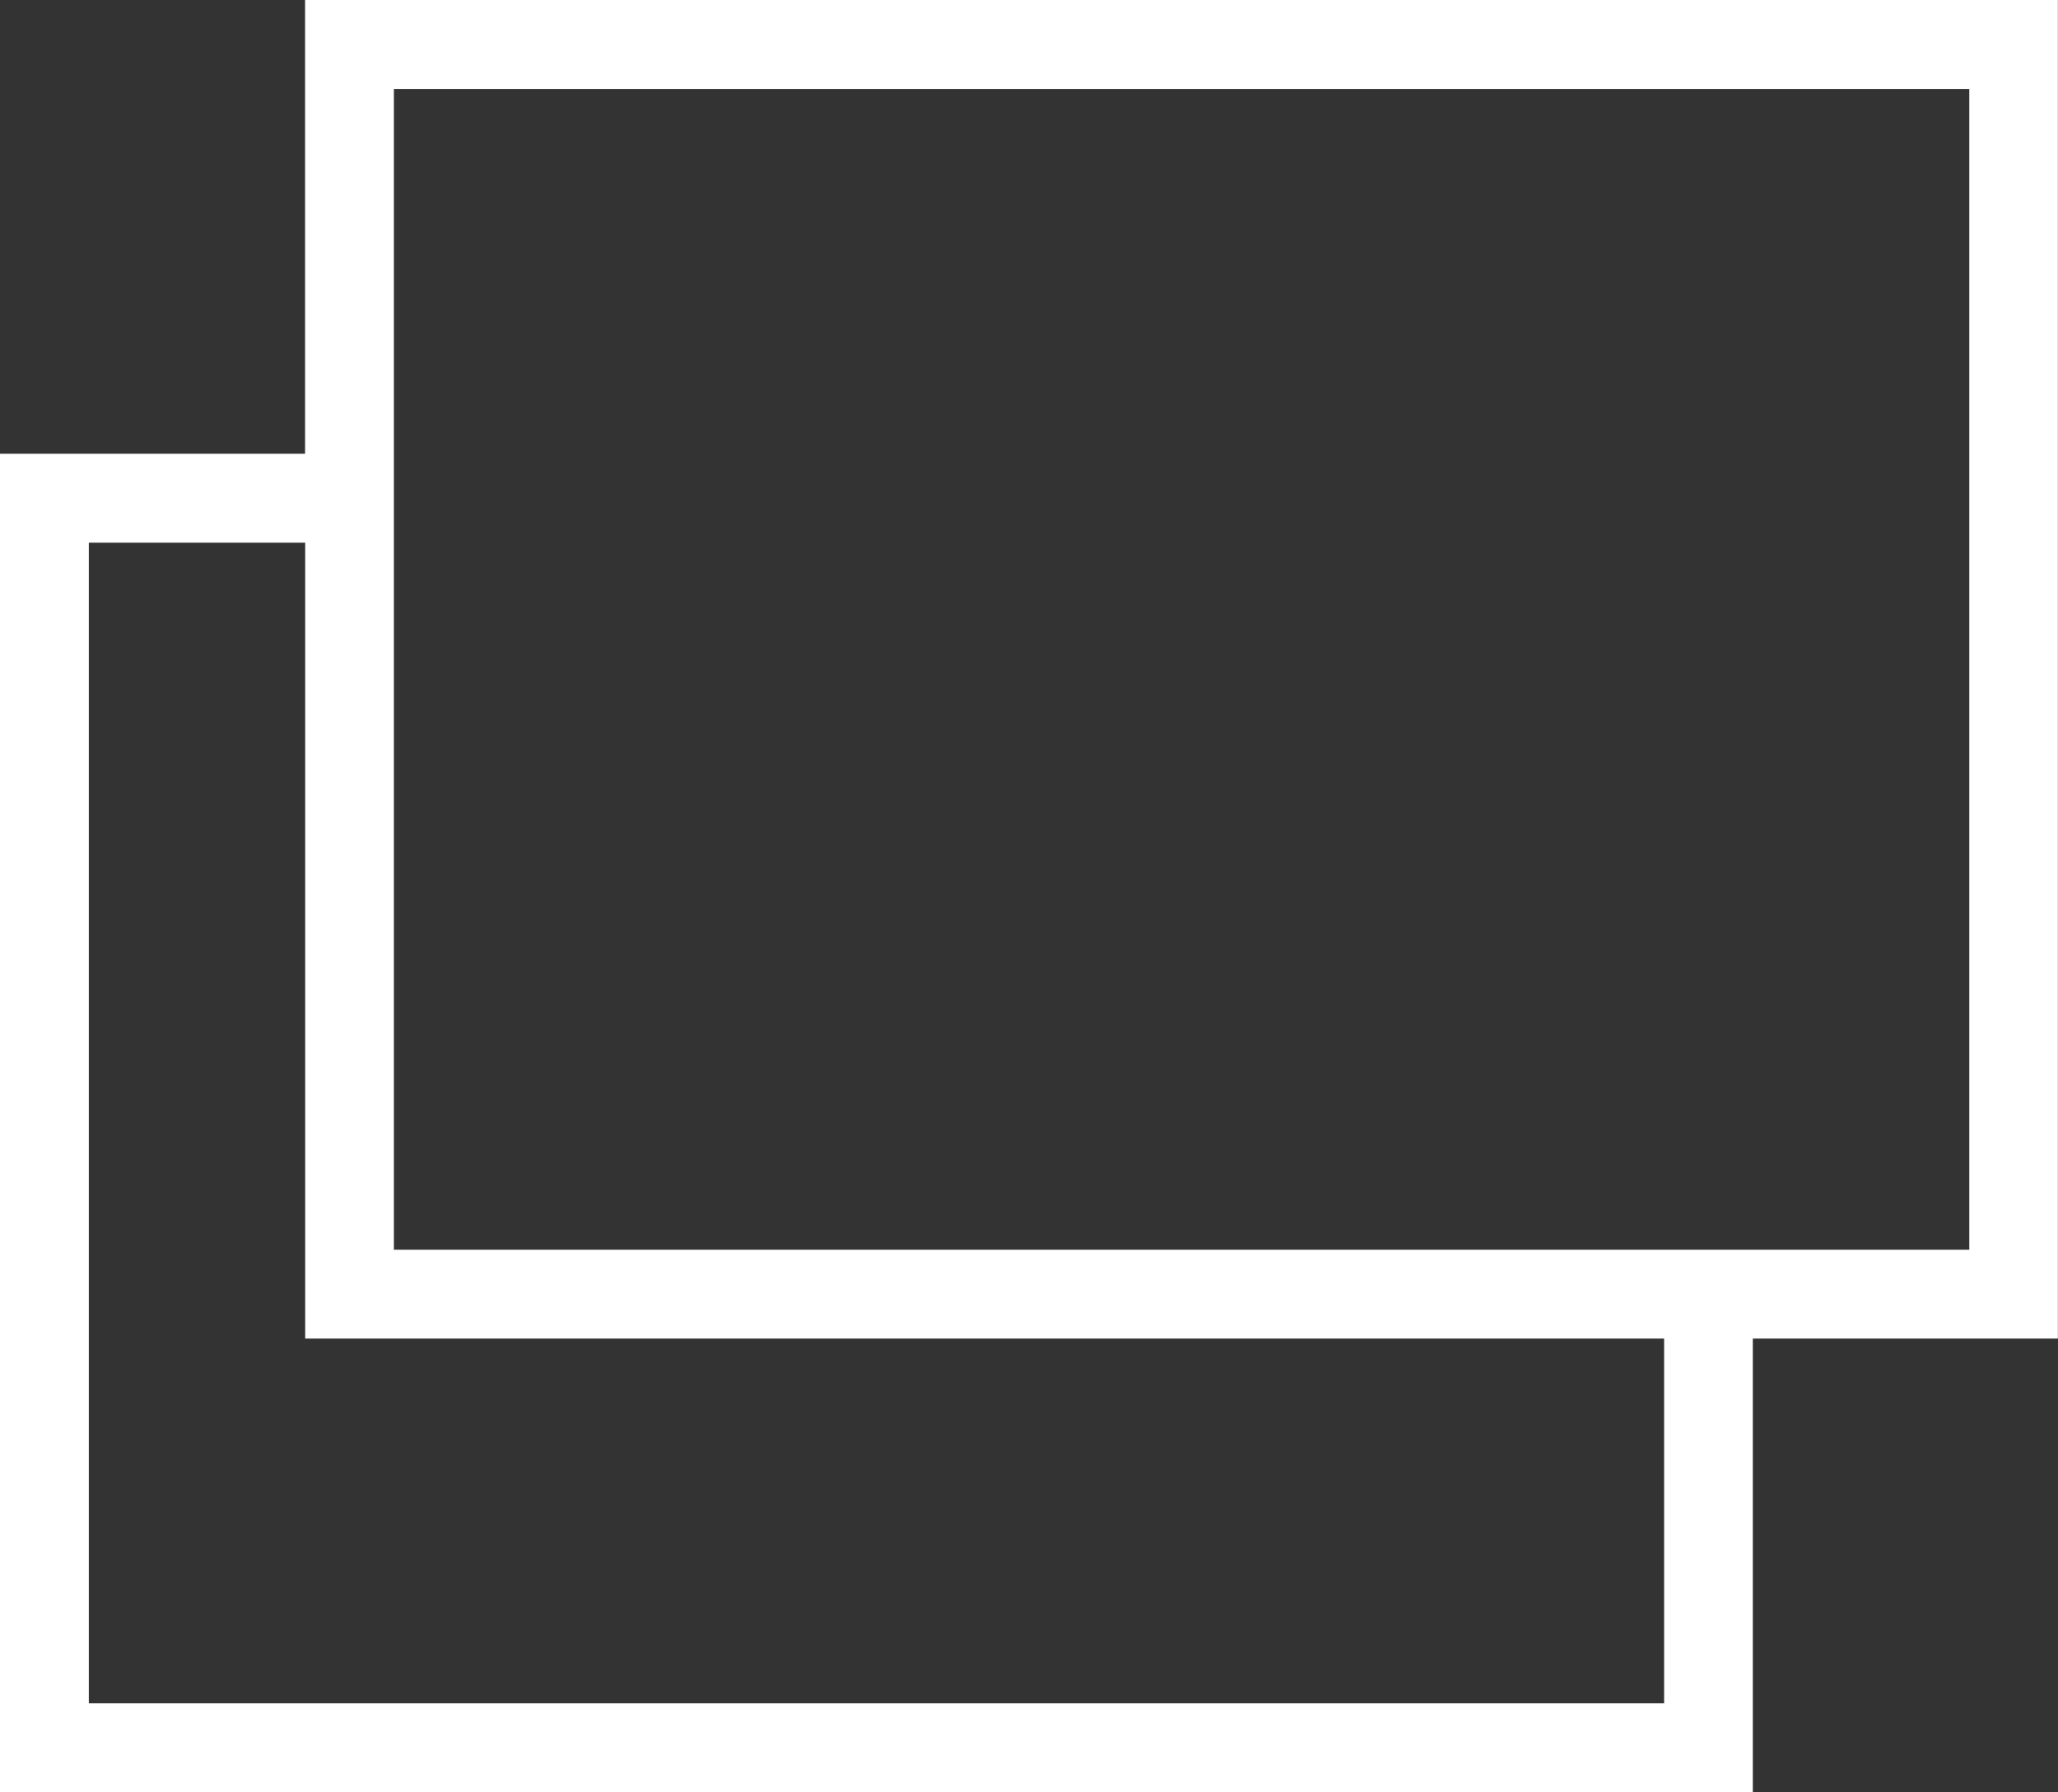 <?xml version="1.0" encoding="UTF-8"?><svg id="_レイヤー_1" xmlns="http://www.w3.org/2000/svg" viewBox="0 0 172.16 149.95"><rect x="0" y="0" width="172.16" height="149.95" fill="#333333" stroke="none"/><defs><style>.cls-1{fill:#fff;fill-rule:evenodd;stroke-width:0px;}</style></defs><path class="cls-1" d="m146.63,149.95v-37.97h25.52V0H25.52v37.96H0v111.99h146.63ZM32.95,7.44h131.79v97.11H32.95V7.44ZM7.43,45.4h18.1v66.58h113.68v30.52H7.43V45.4Z"/></svg>